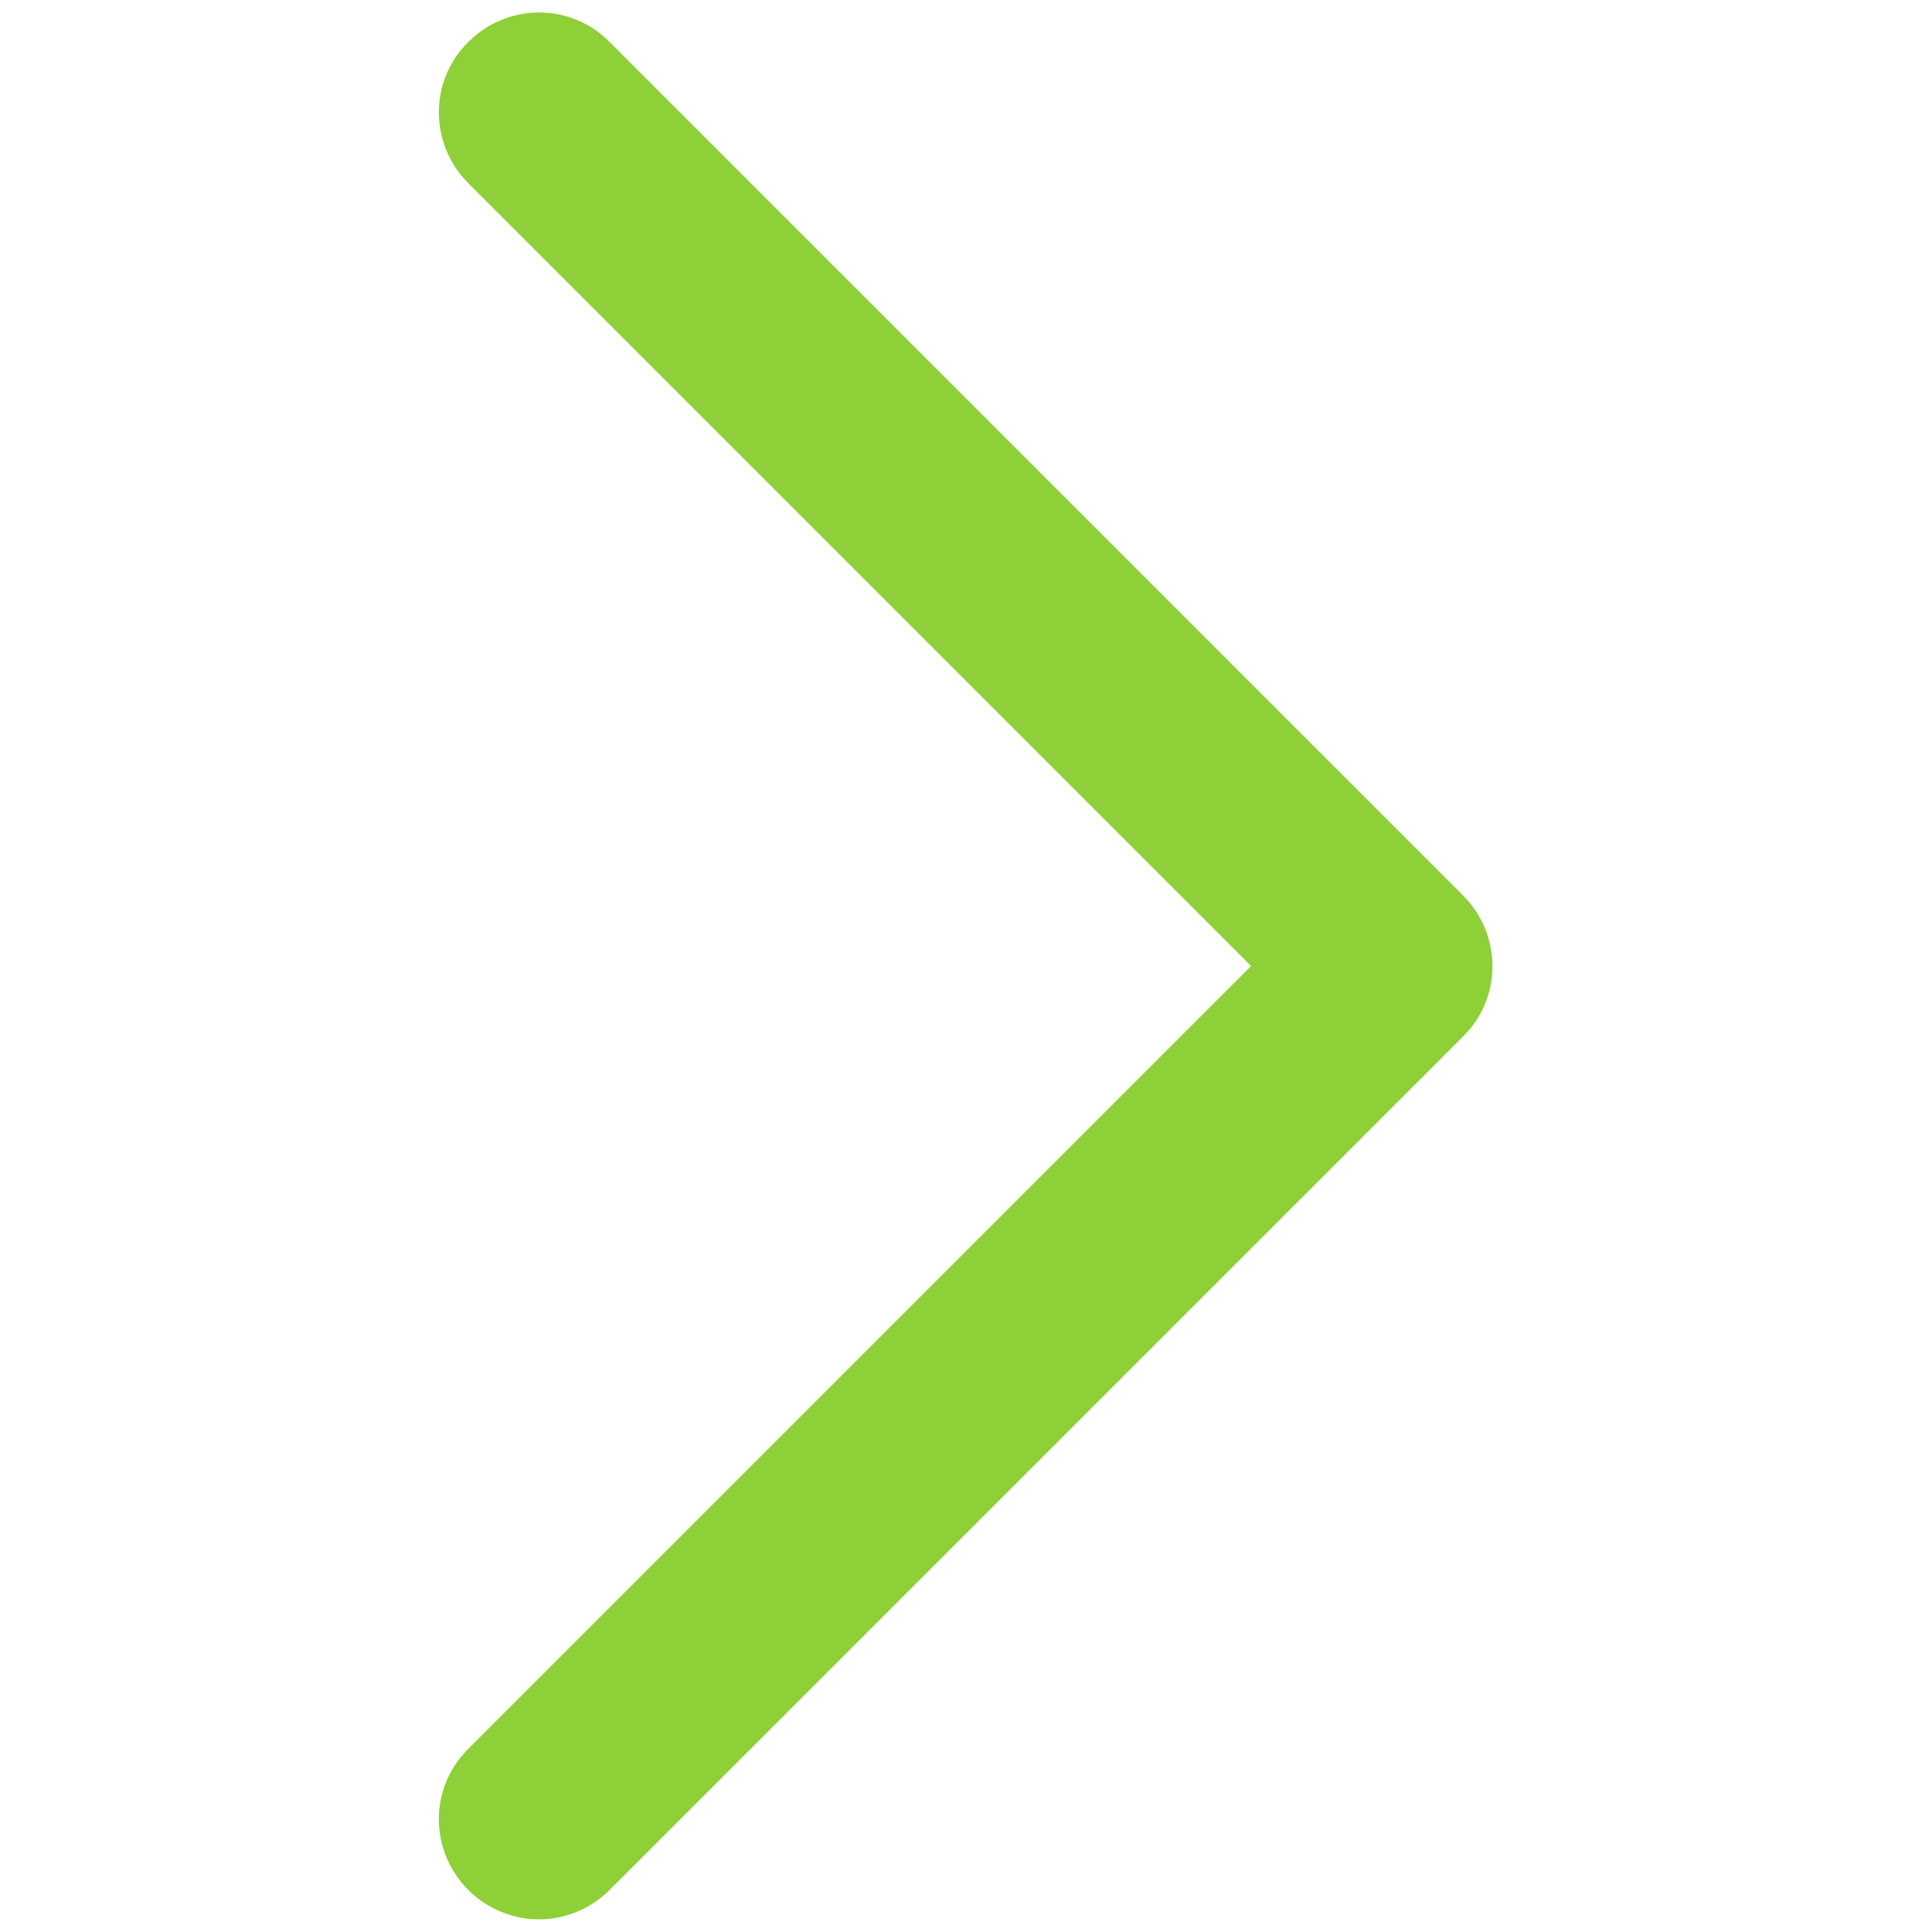<?xml version="1.0" encoding="UTF-8"?><svg id="_レイヤー_2" xmlns="http://www.w3.org/2000/svg" viewBox="0 0 29 29"><defs><style>.cls-1{fill:none;}.cls-2{fill:#8dd037;}</style></defs><g id="contents"><path class="cls-2" d="M8.09,28.81c-.38,0-.77-.15-1.06-.44-.59-.59-.59-1.54,0-2.12l11.75-11.75L7.03,2.75c-.59-.59-.59-1.54,0-2.12.59-.59,1.54-.59,2.12,0l12.81,12.81c.59.59.59,1.54,0,2.12l-12.81,12.81c-.29.29-.68.44-1.06.44Z"/><rect class="cls-1" width="29" height="29"/></g></svg>
